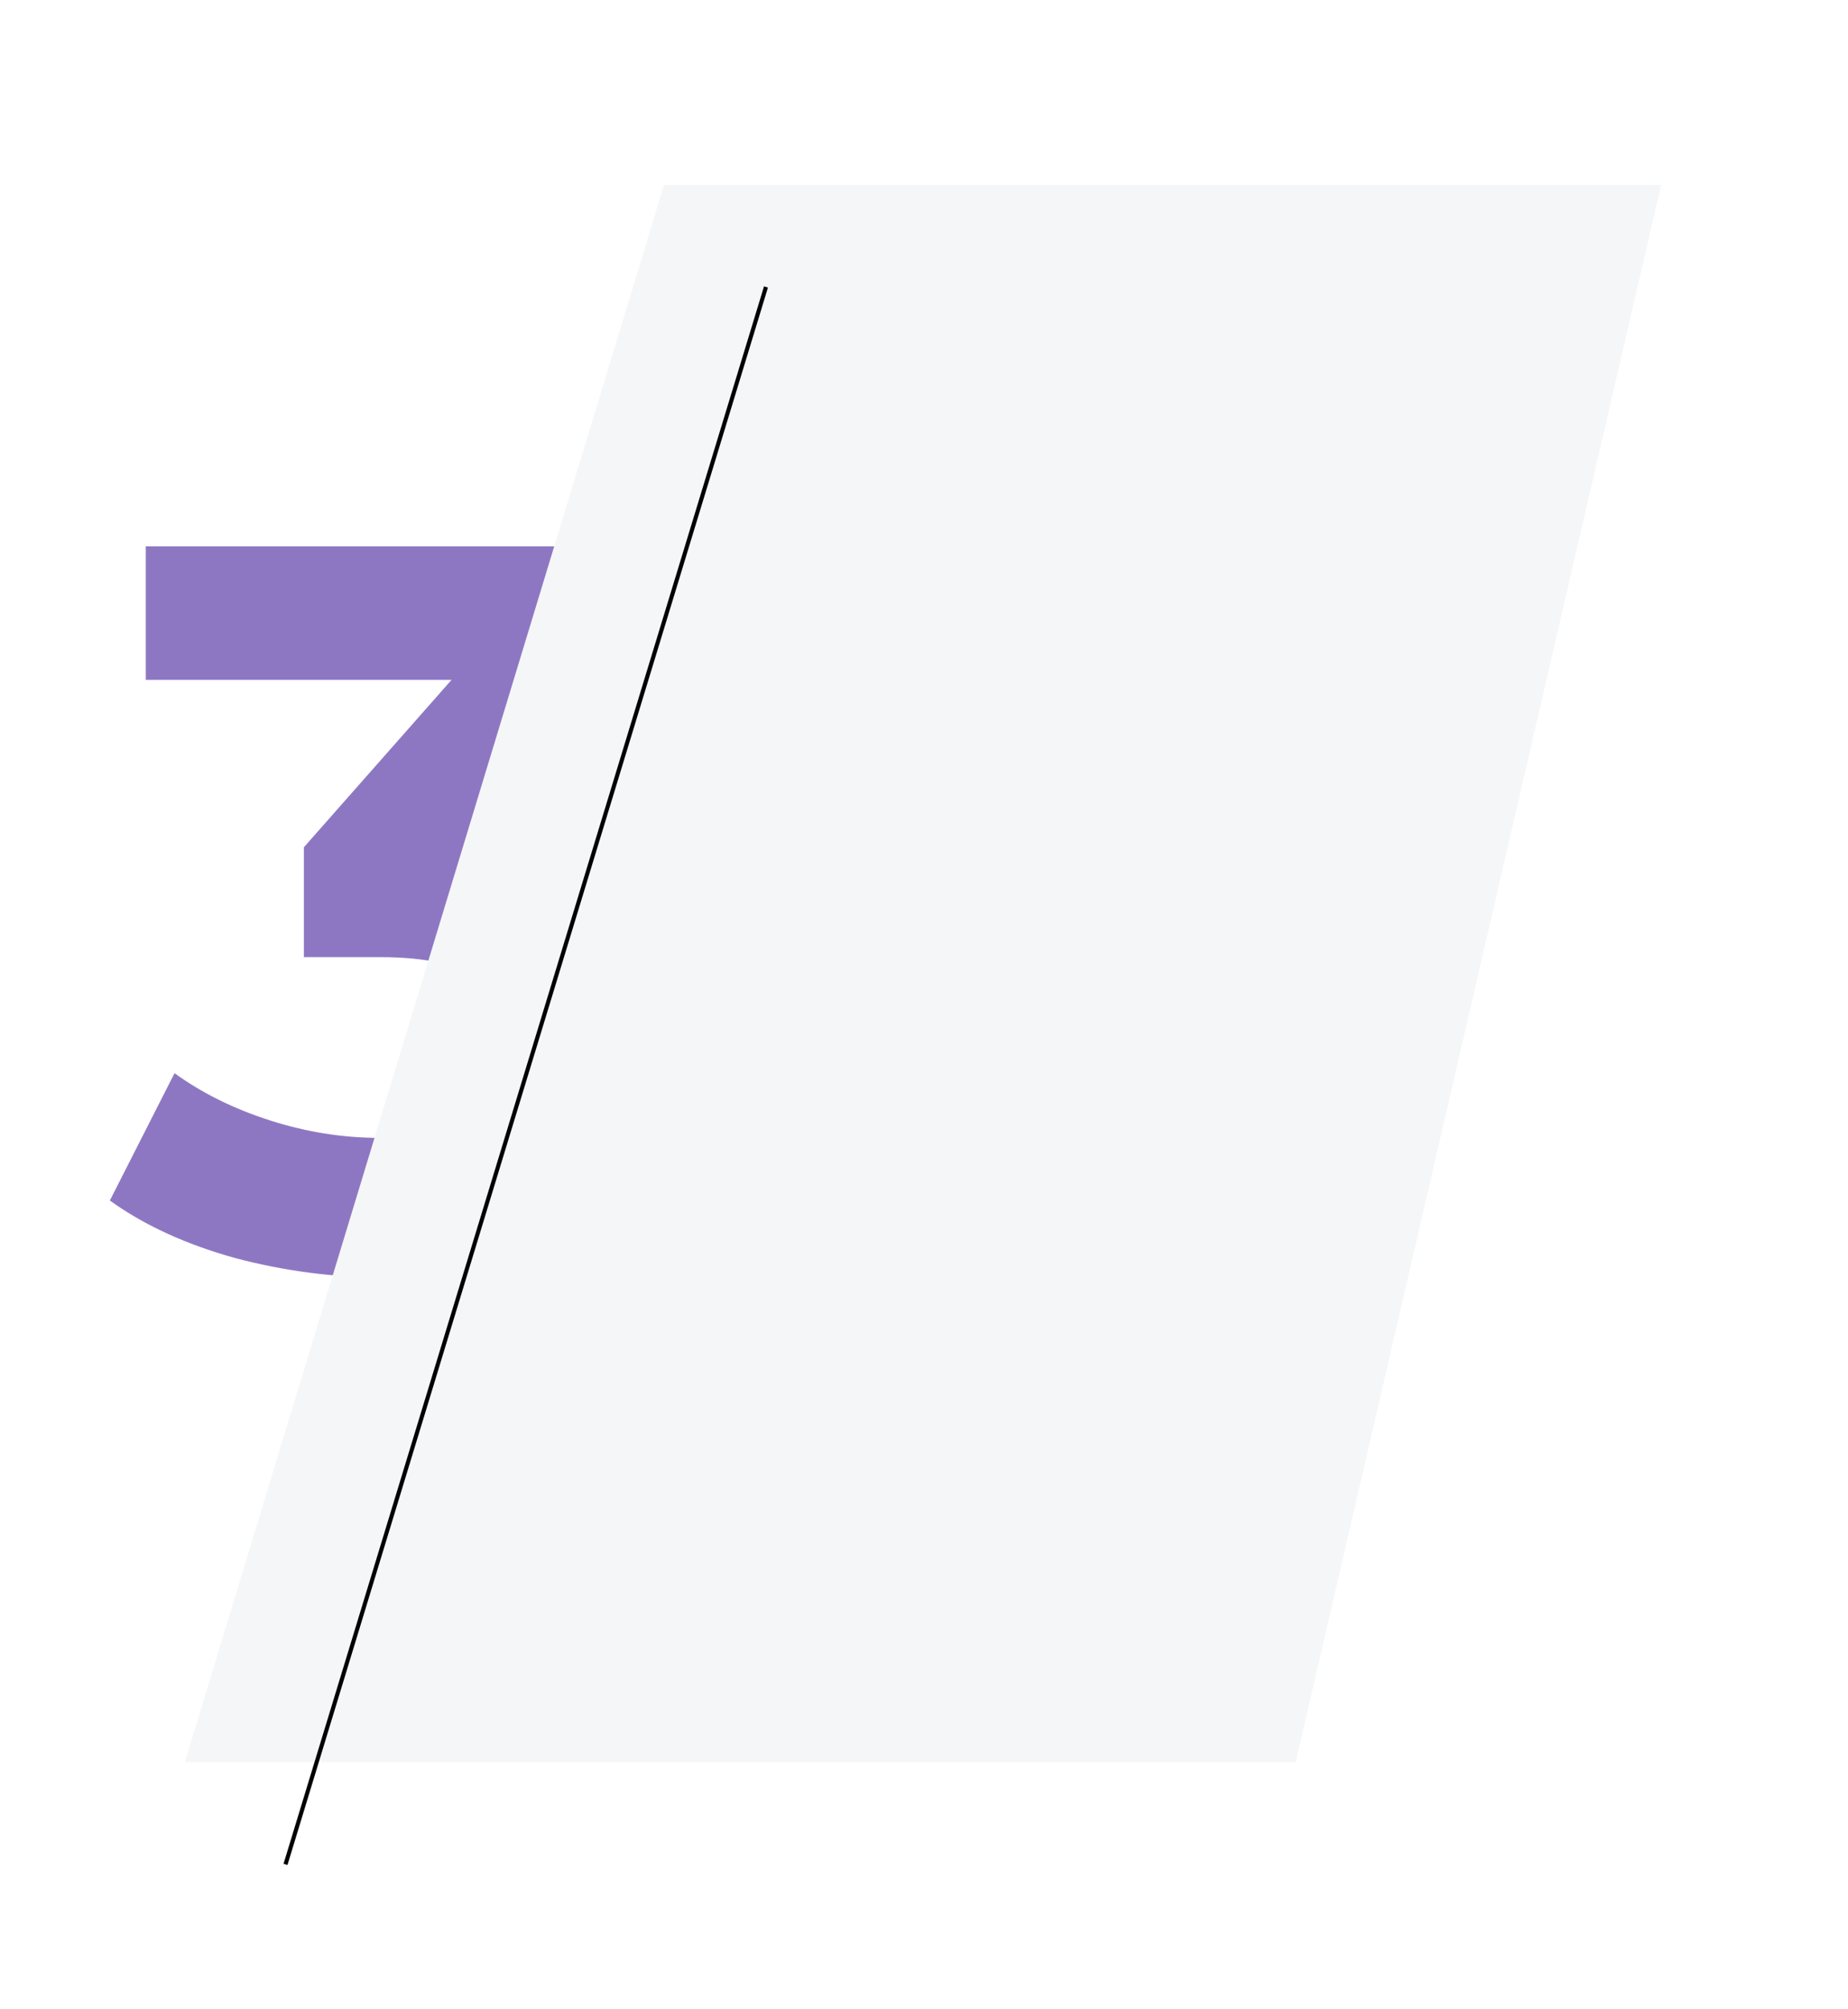 <?xml version="1.0" encoding="UTF-8"?> <svg xmlns="http://www.w3.org/2000/svg" width="450" height="489" viewBox="0 0 450 489" fill="none"><path d="M93.5 311C81.333 311 69.25 309.417 57.25 306.25C45.25 302.917 35.083 298.25 26.75 292.25L42.5 261.25C49.167 266.083 56.917 269.917 65.75 272.75C74.583 275.583 83.5 277 92.5 277C102.667 277 110.667 275 116.5 271C122.333 267 125.25 261.5 125.25 254.5C125.25 247.833 122.667 242.583 117.5 238.75C112.333 234.917 104 233 92.5 233H74V206.25L122.75 151L127.25 165.5H35.5V133H158V159.25L109.5 214.5L89 202.75H100.75C122.25 202.75 138.5 207.583 149.5 217.25C160.5 226.917 166 239.333 166 254.5C166 264.333 163.417 273.583 158.25 282.25C153.083 290.75 145.167 297.667 134.5 303C123.833 308.333 110.167 311 93.5 311Z" fill="#8E77C2"></path><g filter="url(#filter0_d_1079_43)"><path d="M196.699 45H439.5L350.5 429H80L196.699 45Z" fill="#F5F6F7"></path></g><g filter="url(#filter1_d_1079_43)"><line x1="79.522" y1="428.854" x2="196.522" y2="44.854" stroke="black"></line></g><defs><filter id="filter0_d_1079_43" x="0" y="0" width="449.5" height="474" filterUnits="userSpaceOnUse" color-interpolation-filters="sRGB"><feFlood flood-opacity="0" result="BackgroundImageFix"></feFlood><feColorMatrix in="SourceAlpha" type="matrix" values="0 0 0 0 0 0 0 0 0 0 0 0 0 0 0 0 0 0 127 0" result="hardAlpha"></feColorMatrix><feOffset dx="-35"></feOffset><feGaussianBlur stdDeviation="22.5"></feGaussianBlur><feComposite in2="hardAlpha" operator="out"></feComposite><feColorMatrix type="matrix" values="0 0 0 0 0 0 0 0 0 0 0 0 0 0 0 0 0 0 0.25 0"></feColorMatrix><feBlend mode="normal" in2="BackgroundImageFix" result="effect1_dropShadow_1079_43"></feBlend><feBlend mode="normal" in="SourceGraphic" in2="effect1_dropShadow_1079_43" result="shape"></feBlend></filter><filter id="filter1_d_1079_43" x="34.047" y="34.707" width="187.953" height="454.293" filterUnits="userSpaceOnUse" color-interpolation-filters="sRGB"><feFlood flood-opacity="0" result="BackgroundImageFix"></feFlood><feColorMatrix in="SourceAlpha" type="matrix" values="0 0 0 0 0 0 0 0 0 0 0 0 0 0 0 0 0 0 127 0" result="hardAlpha"></feColorMatrix><feOffset dx="-10" dy="25"></feOffset><feGaussianBlur stdDeviation="17.5"></feGaussianBlur><feComposite in2="hardAlpha" operator="out"></feComposite><feColorMatrix type="matrix" values="0 0 0 0 0 0 0 0 0 0 0 0 0 0 0 0 0 0 1 0"></feColorMatrix><feBlend mode="normal" in2="BackgroundImageFix" result="effect1_dropShadow_1079_43"></feBlend><feBlend mode="normal" in="SourceGraphic" in2="effect1_dropShadow_1079_43" result="shape"></feBlend></filter></defs></svg> 
